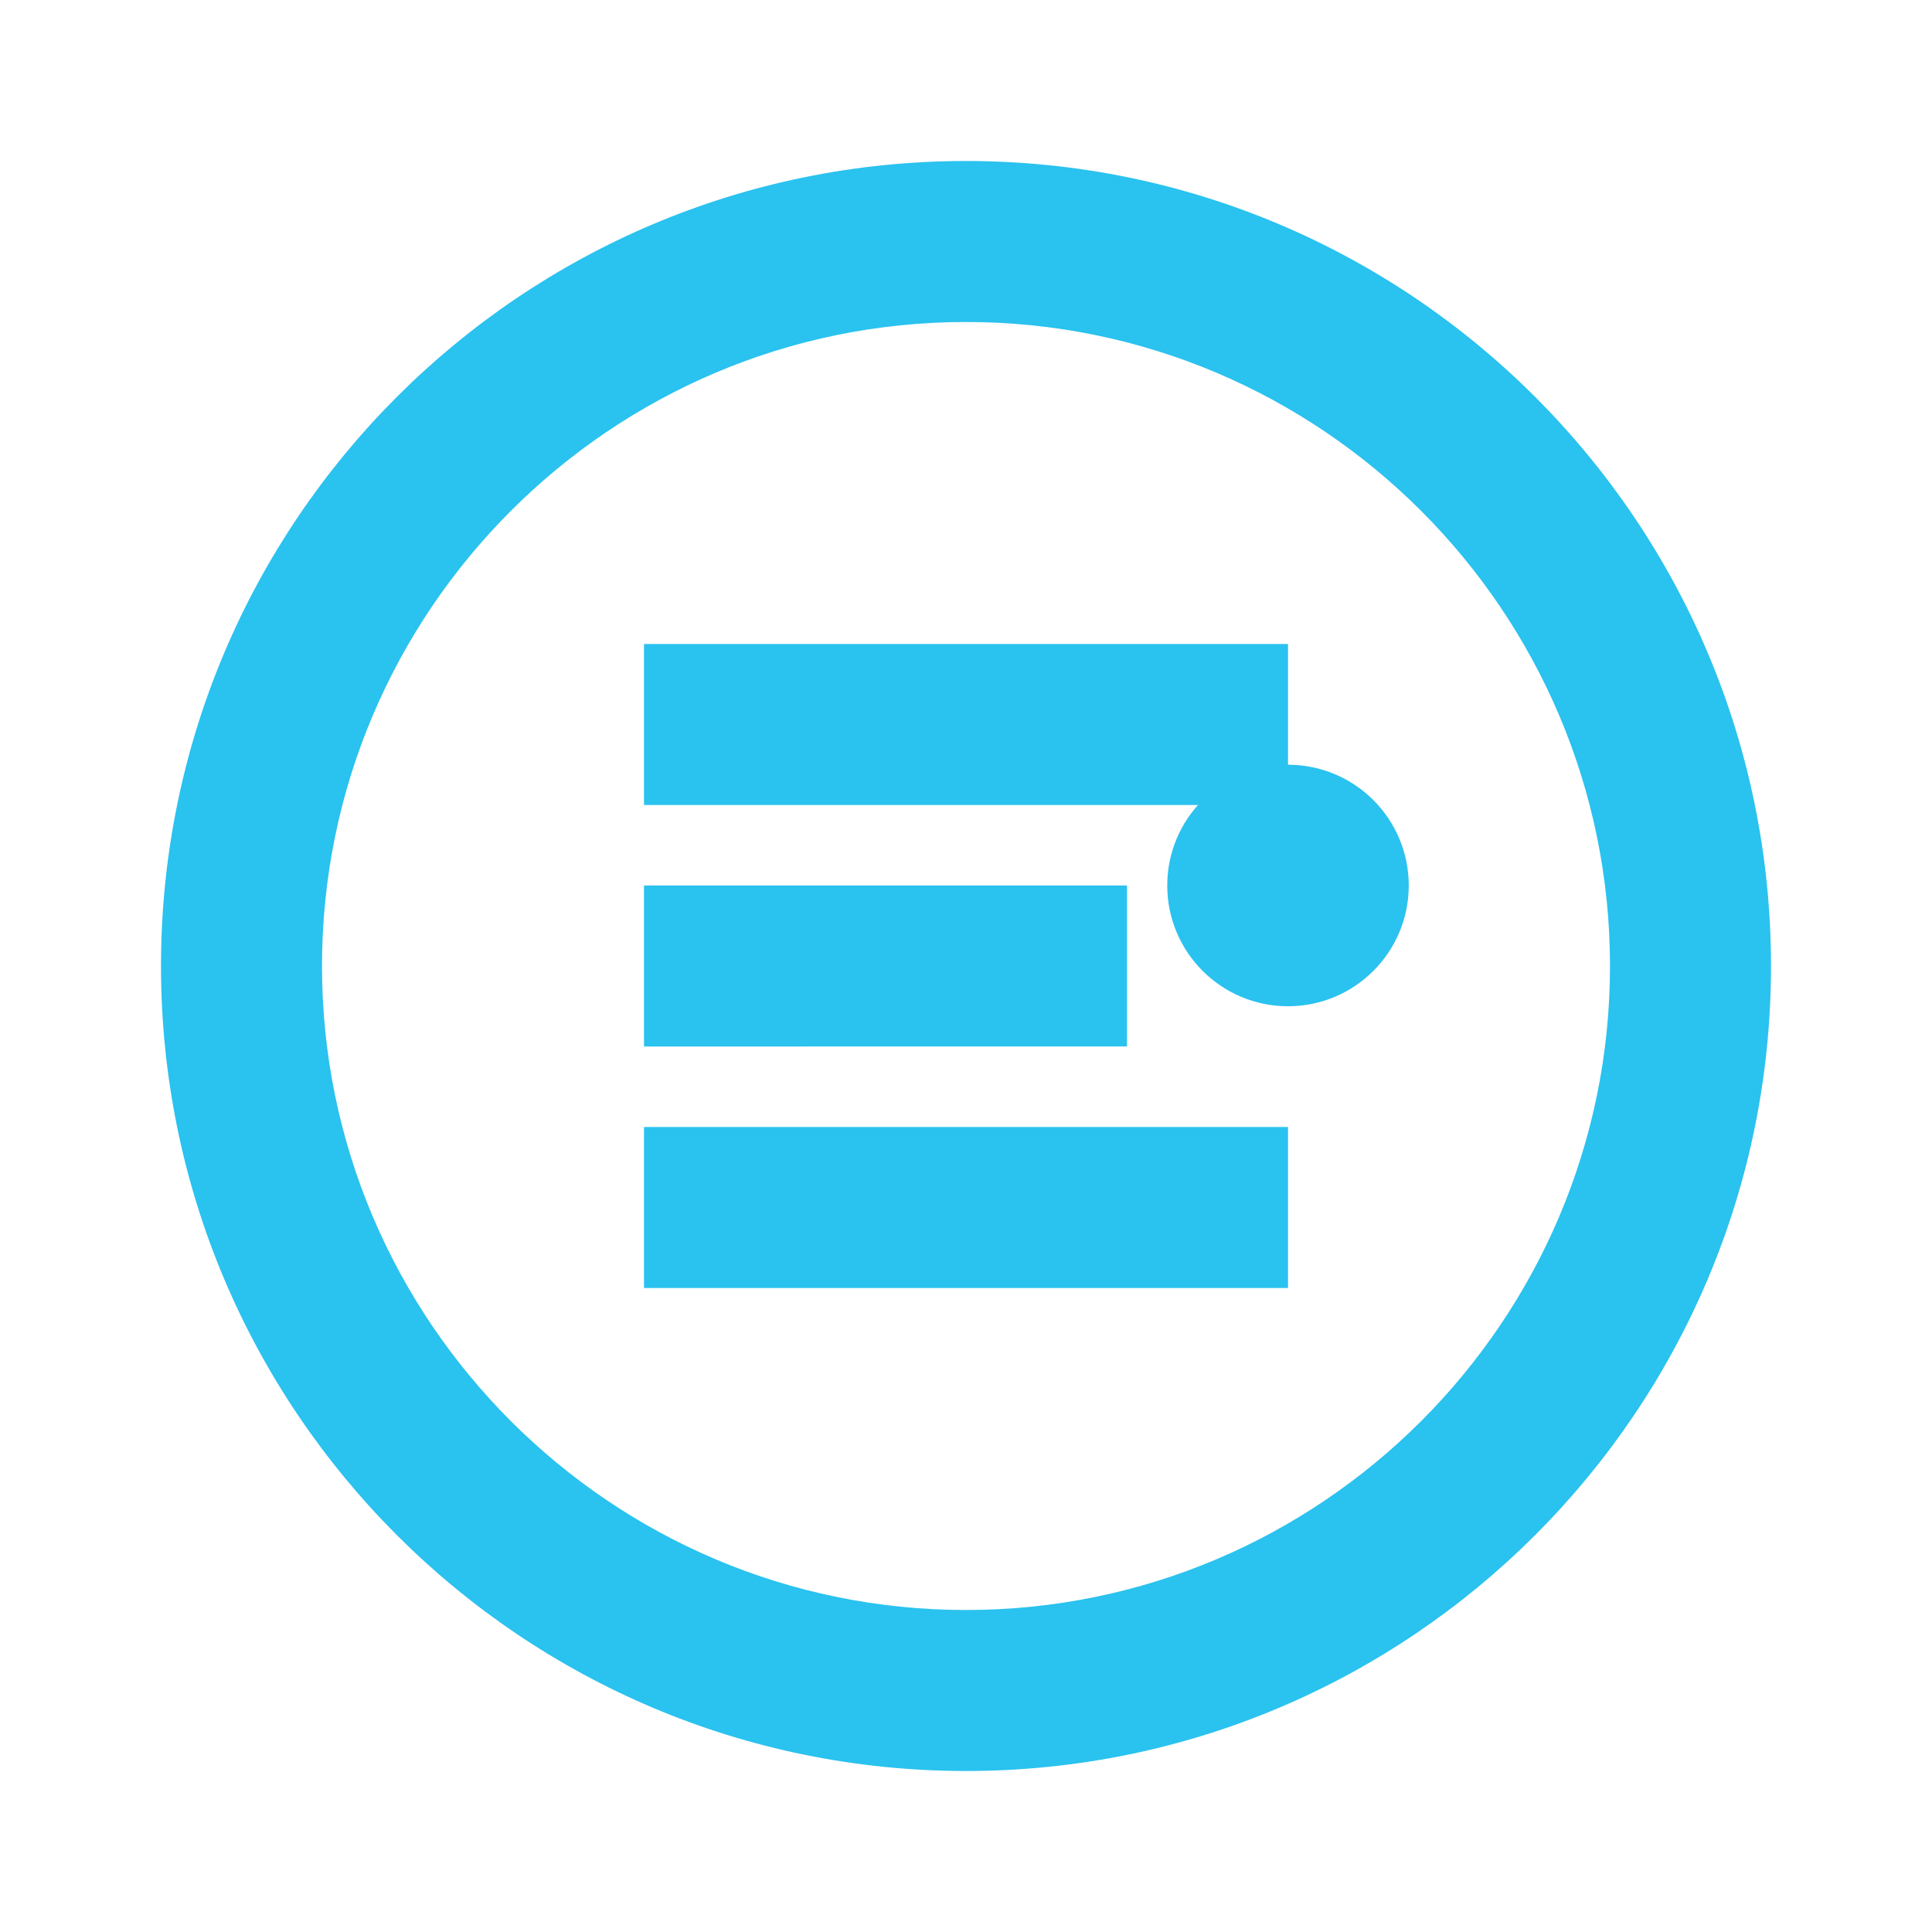 <svg role="img" viewBox="0 0 24 24" xmlns="http://www.w3.org/2000/svg">
  <title>OpenCart</title>
  <path fill="#2AC2EF" d="M12 2C6.48 2 2 6.48 2 12s4.48 10 10 10 10-4.48 10-10S17.52 2 12 2zm0 18c-4.41 0-8-3.59-8-8s3.59-8 8-8 8 3.59 8 8-3.59 8-8 8z"/>
  <path fill="#2AC2EF" d="M8 8h8v2H8zm0 3h6v2H8zm0 3h8v2H8z"/>
  <circle fill="#2AC2EF" cx="16" cy="11" r="1.5"/>
</svg>
